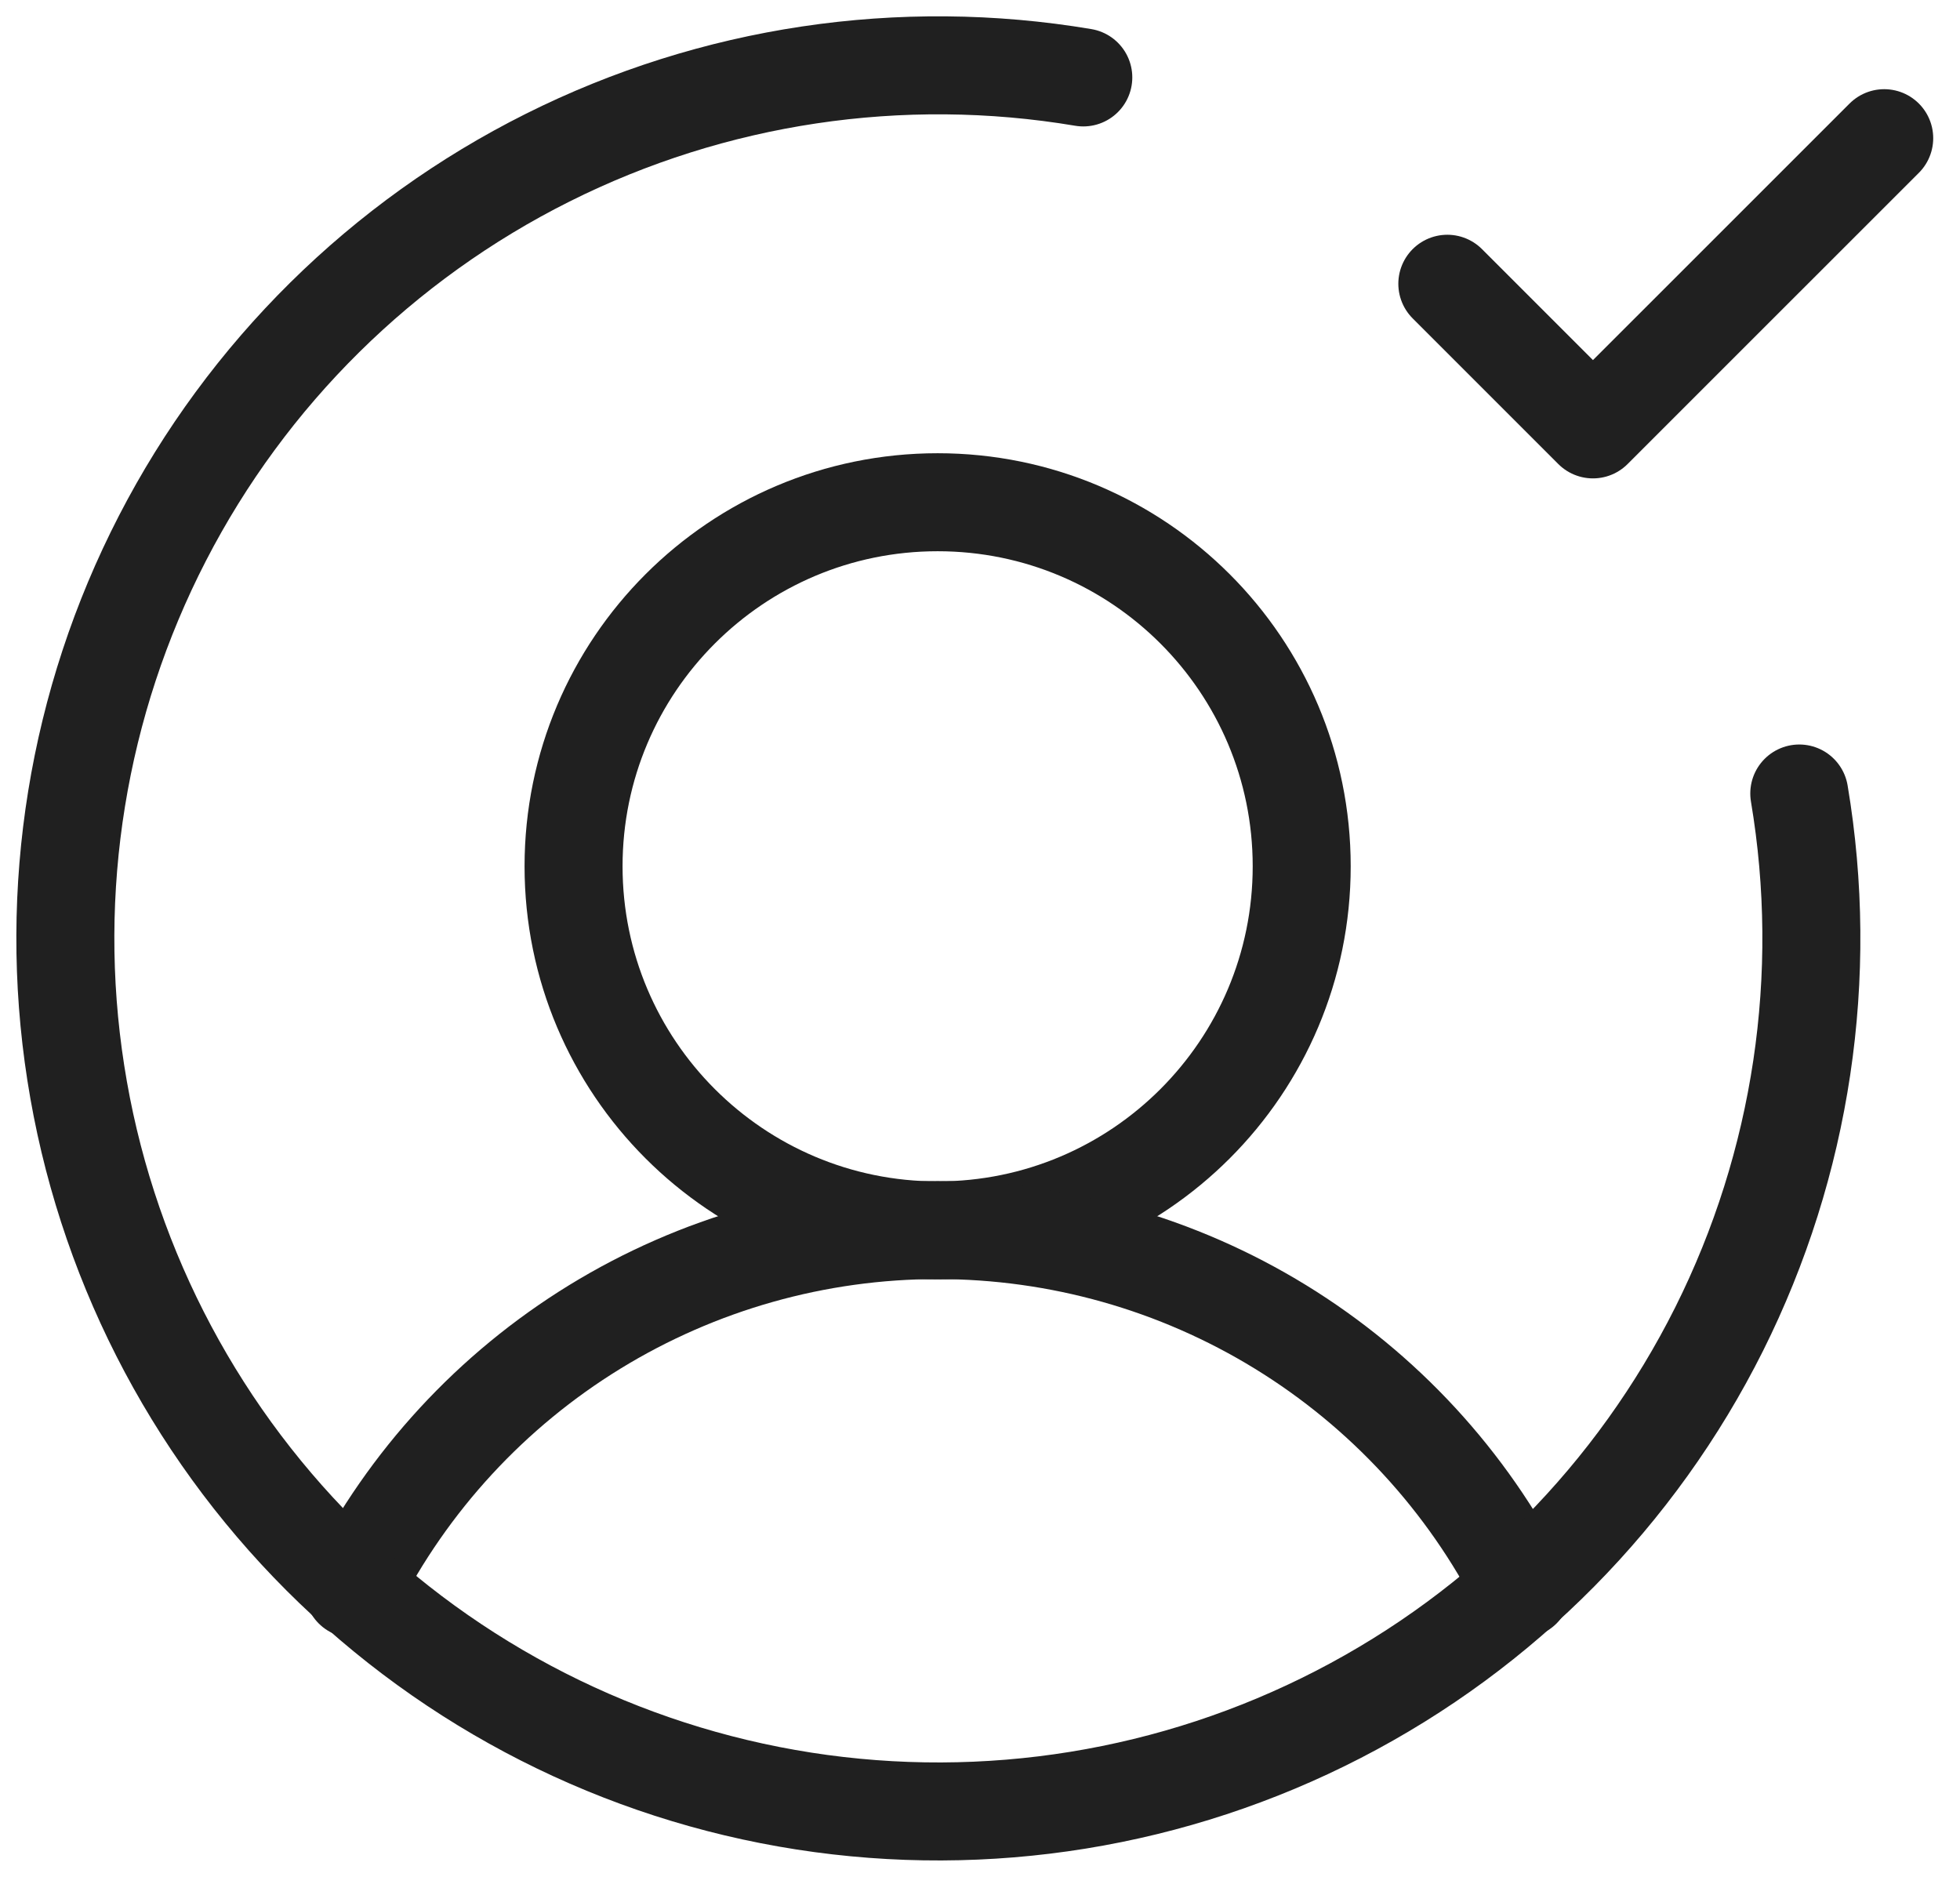 <svg width="30" height="29" viewBox="0 0 30 29" fill="none" xmlns="http://www.w3.org/2000/svg">
<path d="M14.352 18.832C17.429 18.832 19.924 16.337 19.924 13.259C19.924 10.182 17.429 7.687 14.352 7.687C11.274 7.687 8.779 10.182 8.779 13.259C8.779 16.337 11.274 18.832 14.352 18.832Z" stroke="#202020" stroke-width="1.5" stroke-linecap="round" stroke-linejoin="round"/>
<path d="M5.408 24.317C6.246 22.665 7.526 21.278 9.104 20.309C10.683 19.34 12.499 18.827 14.351 18.827C16.204 18.827 18.02 19.34 19.599 20.309C21.177 21.278 22.457 22.665 23.295 24.317" stroke="#202020" stroke-width="1.5" stroke-linecap="round" stroke-linejoin="round"/>
<path d="M27.54 12.145C28.01 14.939 27.58 17.809 26.313 20.343C25.045 22.876 23.005 24.941 20.487 26.239C17.969 27.538 15.103 28.002 12.304 27.566C9.505 27.13 6.917 25.815 4.914 23.812C2.911 21.808 1.596 19.22 1.16 16.421C0.723 13.622 1.188 10.757 2.486 8.239C3.784 5.721 5.849 3.681 8.383 2.413C10.916 1.145 13.787 0.715 16.581 1.185" stroke="#202020" stroke-width="1.5" stroke-linecap="round" stroke-linejoin="round"/>
<path d="M22.153 4.343L24.382 6.572L28.84 2.115" stroke="#202020" stroke-width="1.5" stroke-linecap="round" stroke-linejoin="round"/>
</svg>
